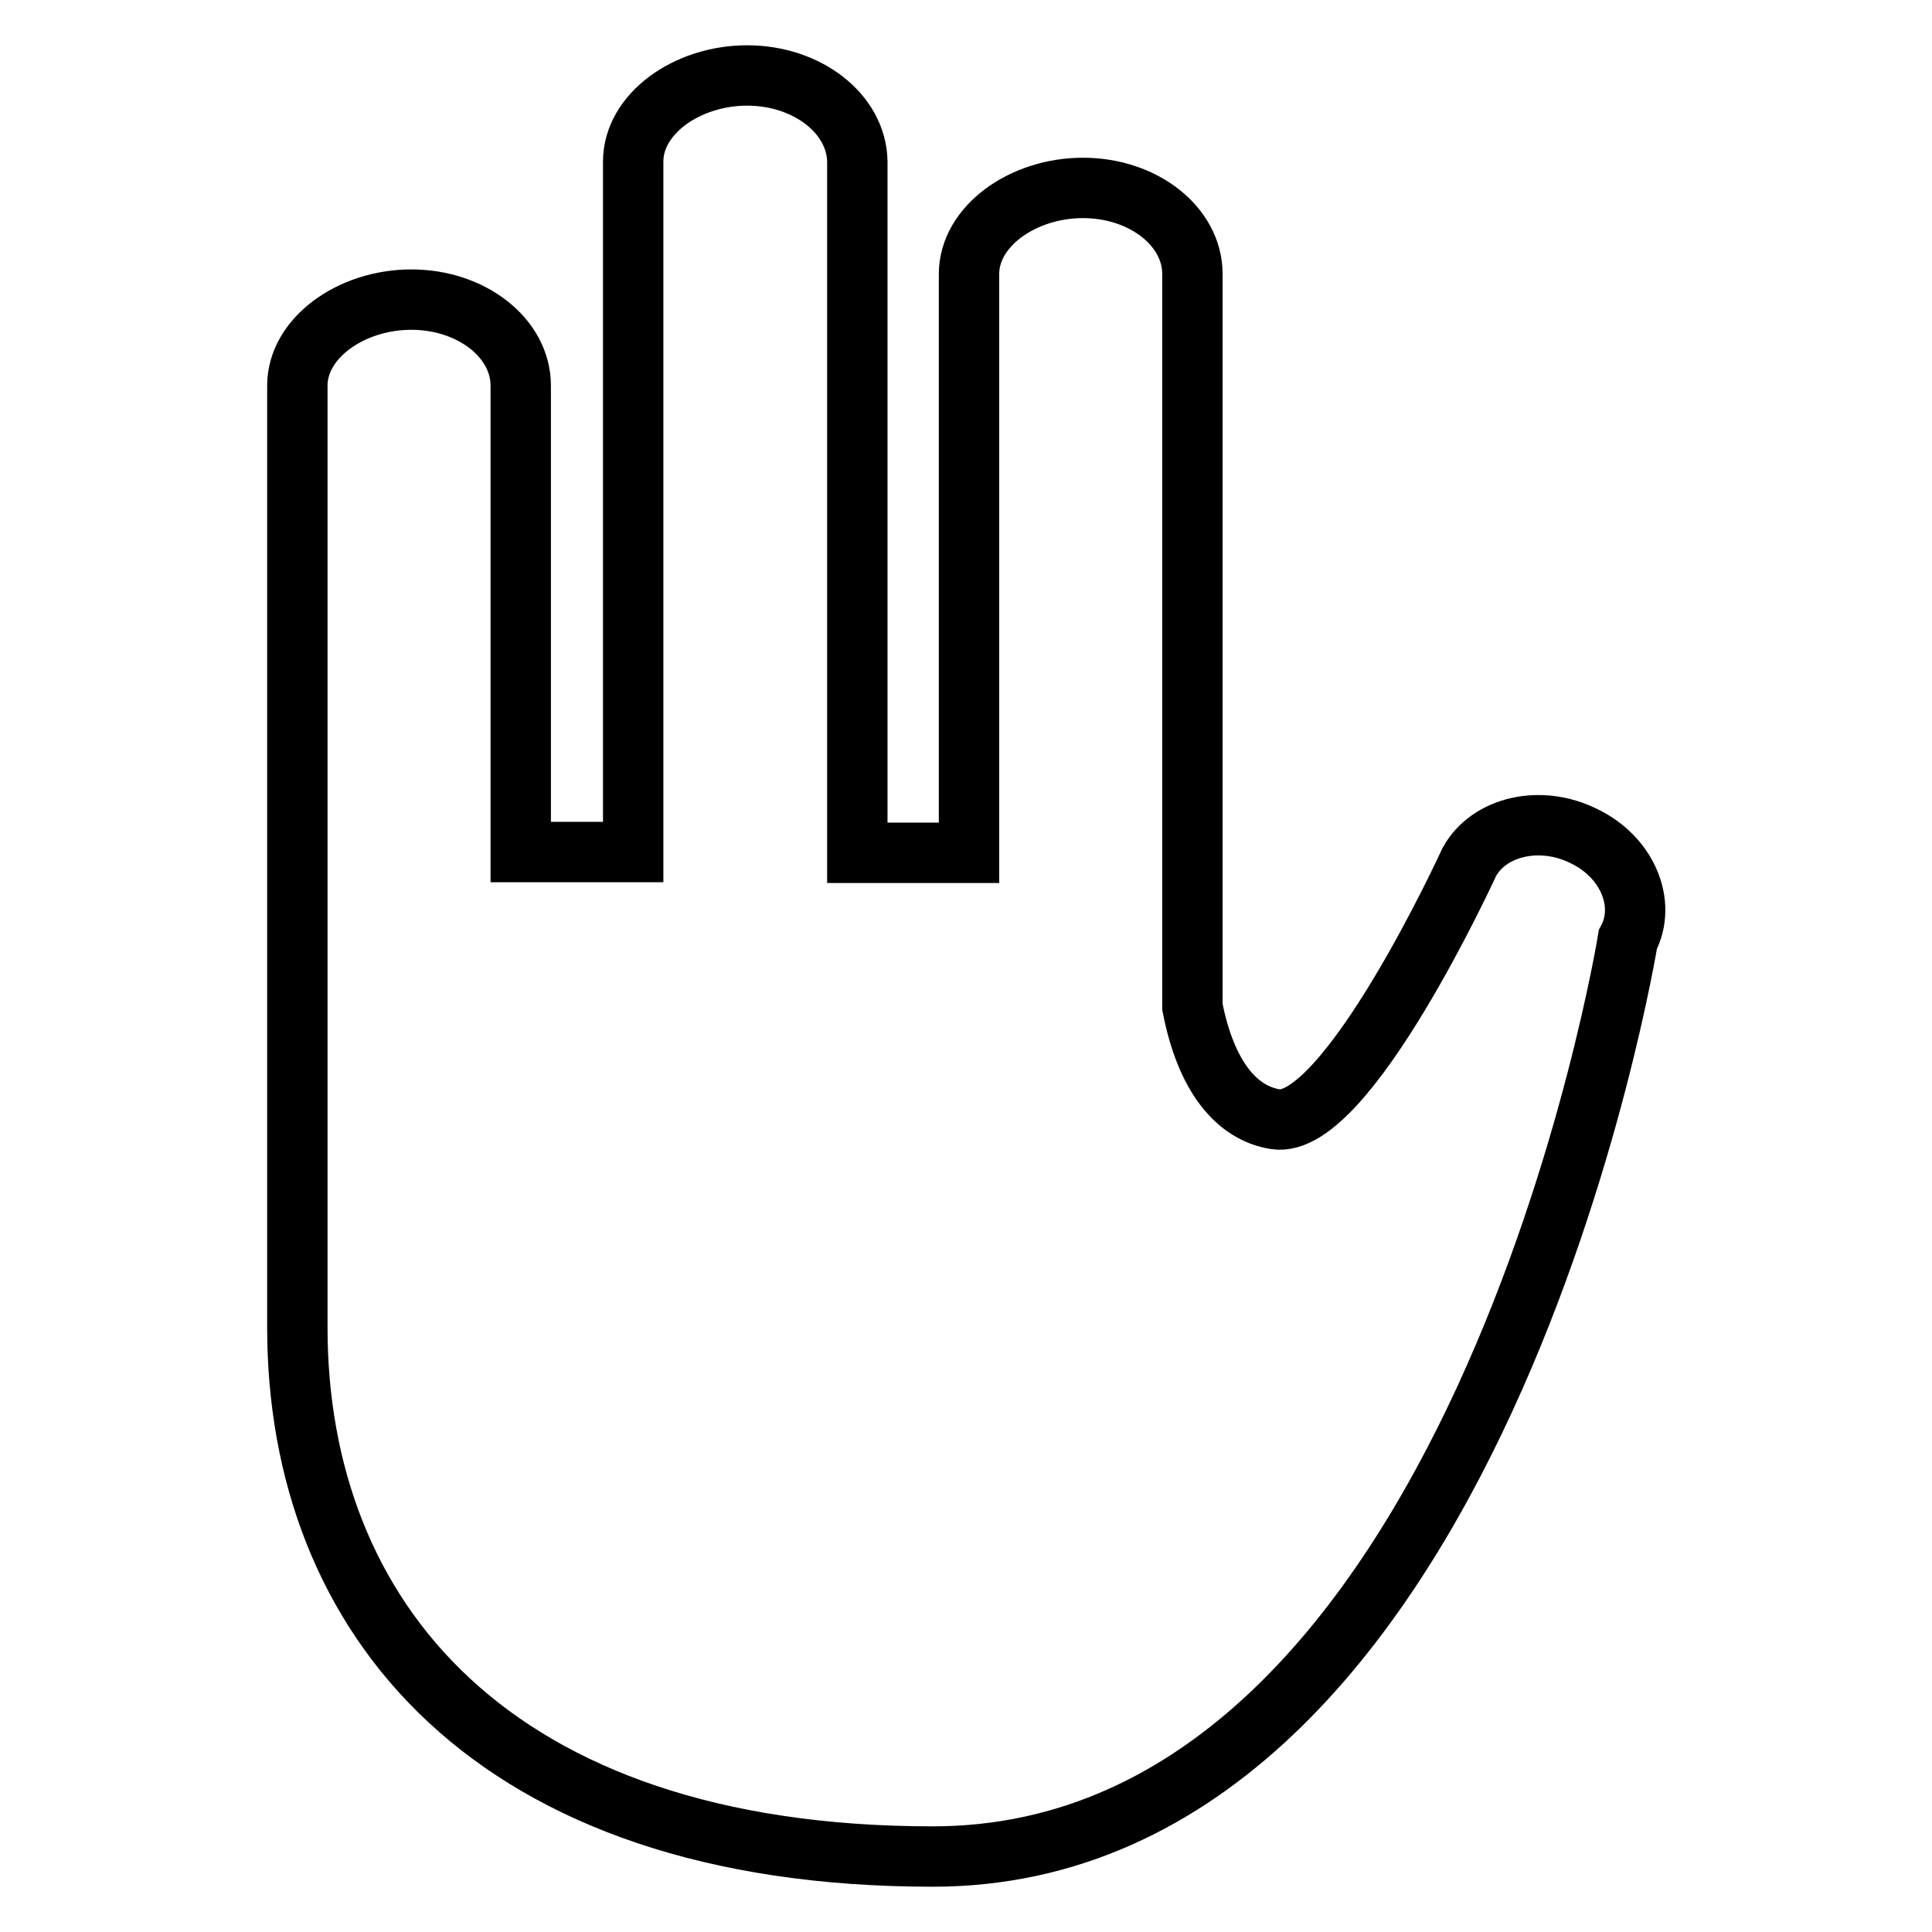 <?xml version="1.0" encoding="utf-8"?>
<!-- Svg Vector Icons : http://www.onlinewebfonts.com/icon -->
<!DOCTYPE svg PUBLIC "-//W3C//DTD SVG 1.1//EN" "http://www.w3.org/Graphics/SVG/1.1/DTD/svg11.dtd">
<svg version="1.1" xmlns="http://www.w3.org/2000/svg" xmlns:xlink="http://www.w3.org/1999/xlink" x="0px" y="0px" viewBox="0 0 256 256" enable-background="new 0 0 256 256" xml:space="preserve">
<g><g><path stroke-width="8" fill-opacity="0" stroke="#000000"  d="M209.9,110.8c-5.8-2.9-12.6-1.3-15.2,3.4c0,0-16.3,35.6-25.7,34.1c-5.1-0.8-9.2-5.6-11-14.9V36.3c0-6.3-6.5-11.4-14.5-11.4c-8,0-15.1,5.1-15.1,11.4v76.7h-14.8V21.4C113.5,15.1,107,10,99,10c-8,0-15.1,5.1-15.1,11.4v91.5H69V51.1c0-6.3-6.5-11.4-14.5-11.4c-8,0-15.1,5.1-15.1,11.4v124.8c0,38.3,25.6,70.1,84.2,70.1c72.4,0,92.1-121.5,92.1-121.5C218.2,119.8,215.7,113.6,209.9,110.8L209.9,110.8z"/></g></g>
</svg>